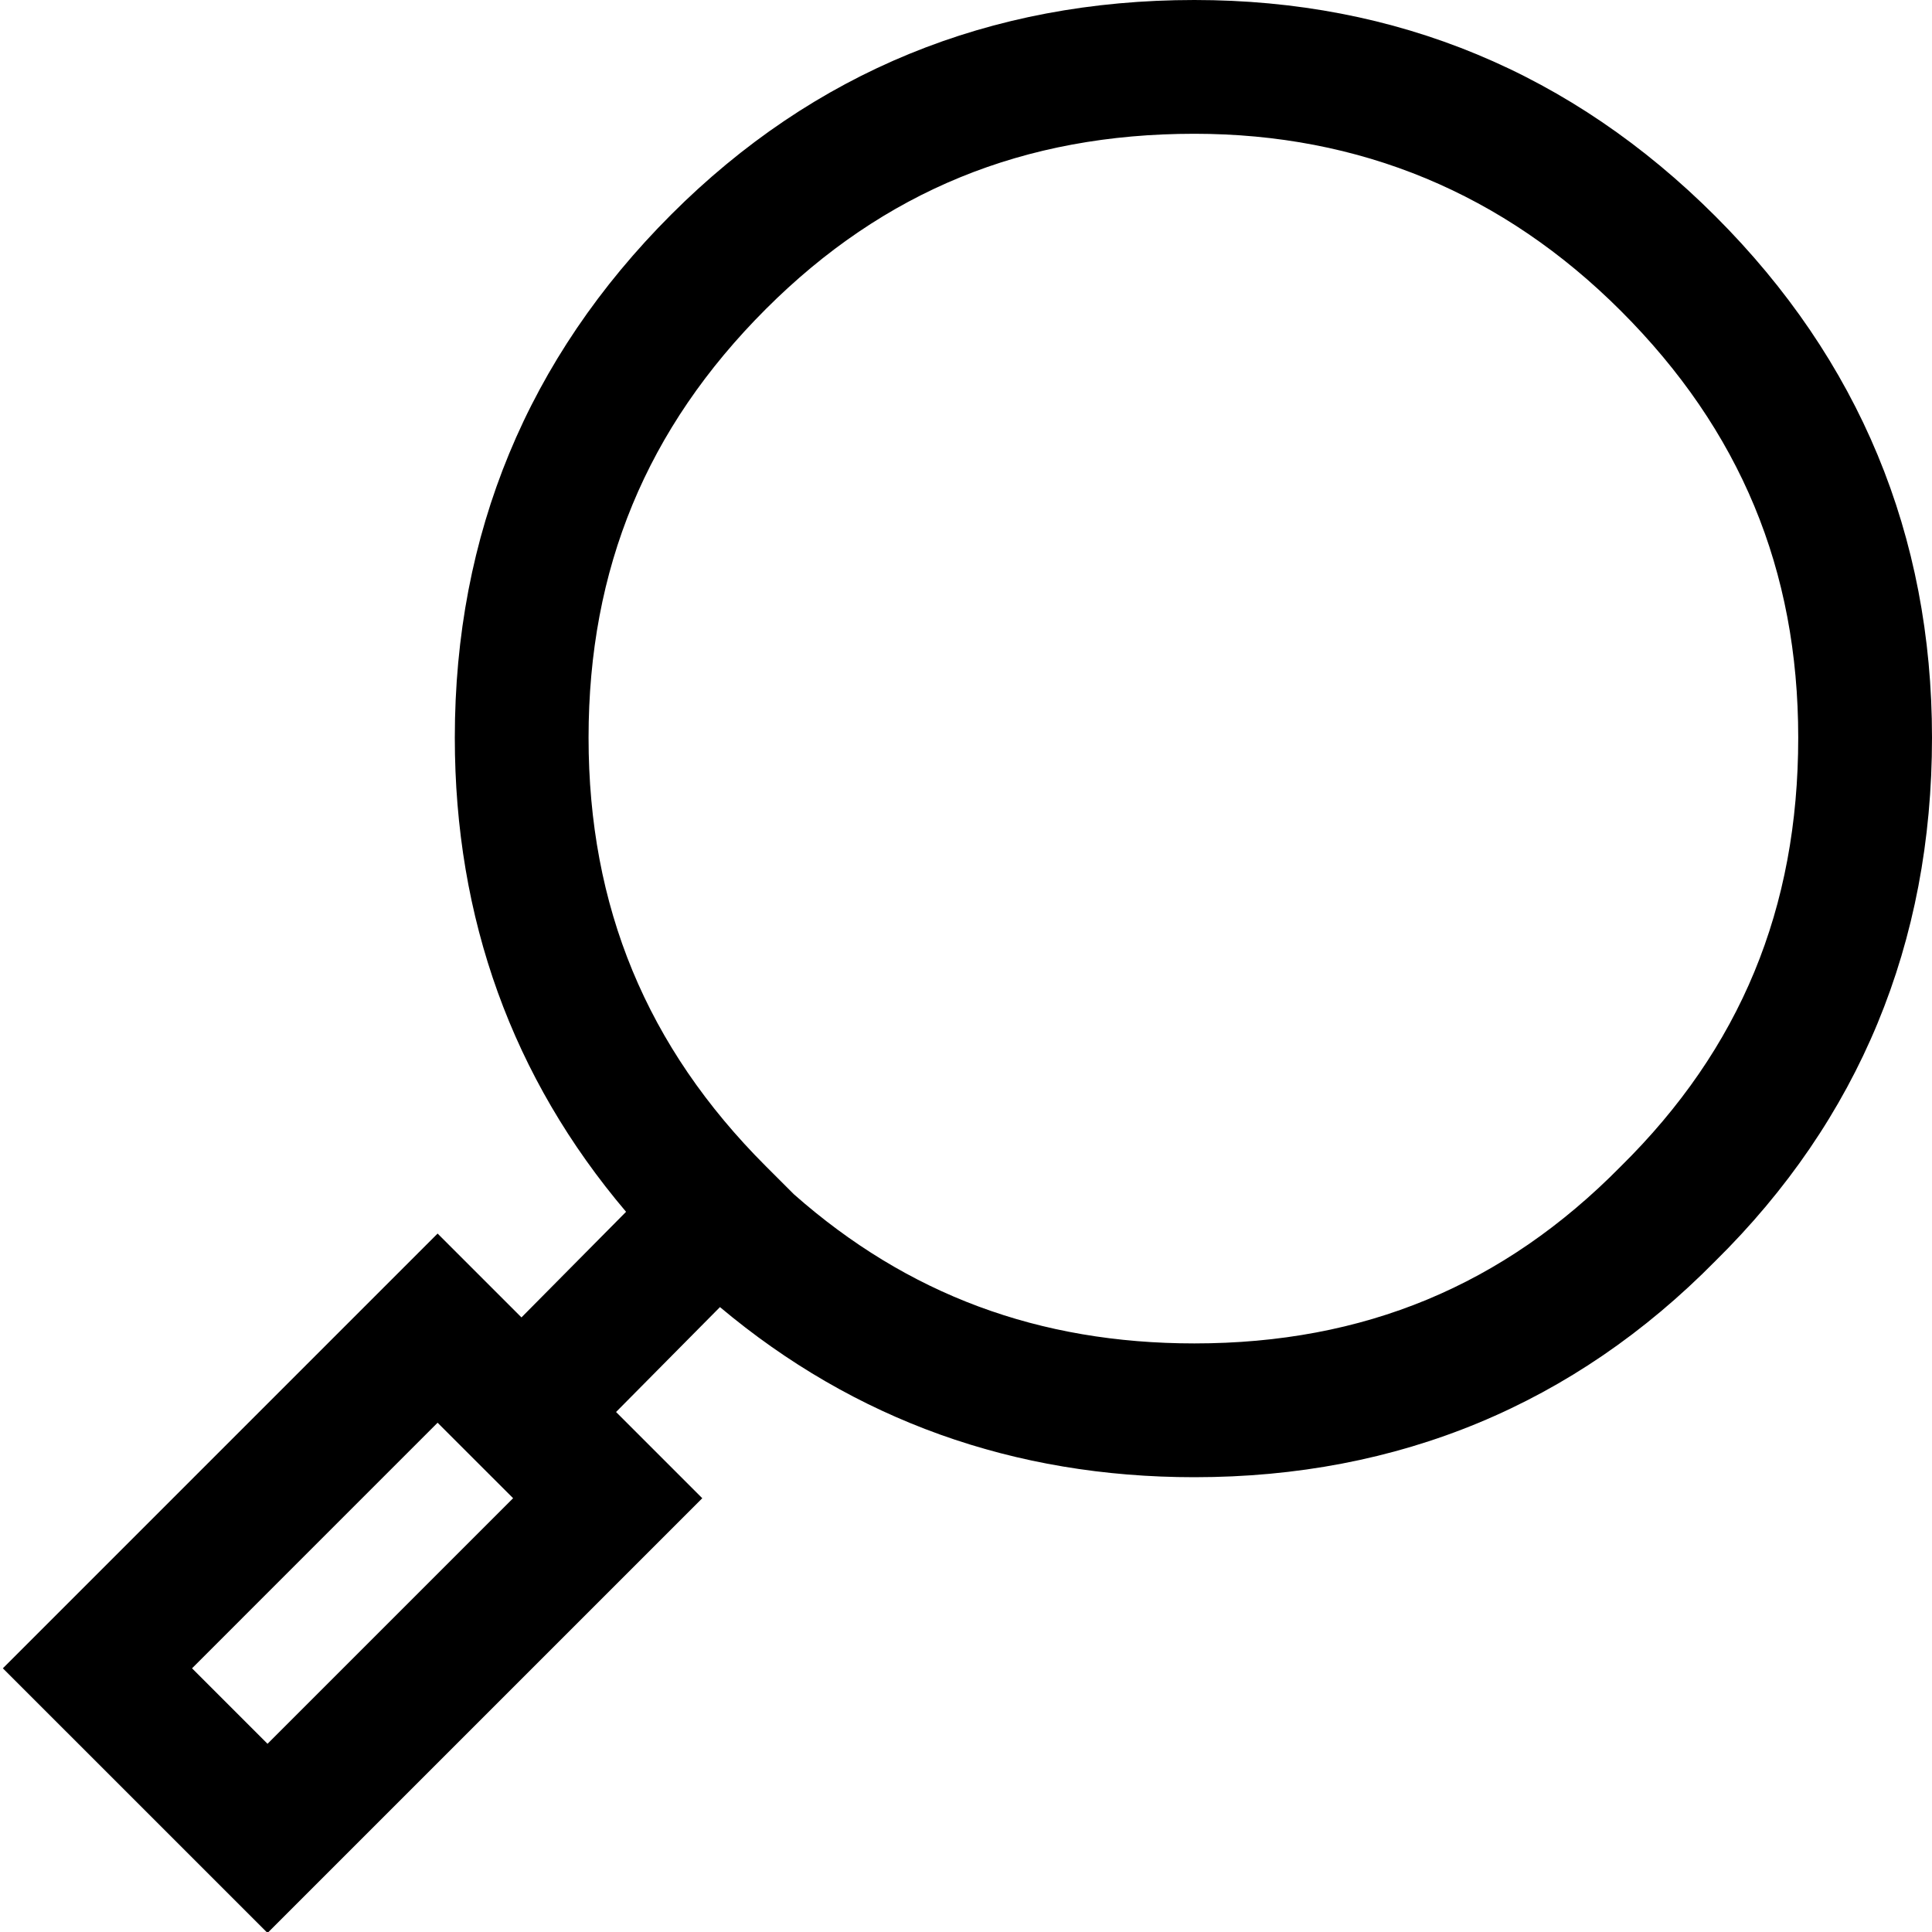 <svg xmlns="http://www.w3.org/2000/svg" viewBox="0 0 100 100" preserveAspectRatio="xMidYMid meet">
  <path d="M13.847 100.049L0.148 86.351l22.502-22.502 4.341 4.34 5.414-5.466c-5.885-6.937-8.864-15.177-8.864-24.543 0-10.534 3.769-19.644 11.202-27.077C42.11 3.735 51.22 0 61.82 0c10.468 0 19.545 3.769 26.978 11.202C96.231 18.634 100 27.711 100 38.18c0 10.641-3.775 19.757-11.219 27.096 -7.303 7.409-16.385 11.184-26.961 11.184 -9.345 0-17.59-2.96-24.555-8.805l-5.378 5.43 4.463 4.463L13.847 100.049zM9.94 86.351l3.907 3.907 12.711-12.711L22.65 73.64 9.94 86.351zM41.099 61.822c5.877 5.186 12.676 7.713 20.721 7.713 8.775 0 15.993-2.995 22.065-9.156 6.197-6.108 9.191-13.358 9.191-22.199 0-8.687-3.001-15.909-9.174-22.082C77.815 10.01 70.385 6.924 61.82 6.924c-8.819 0-16.075 2.968-22.182 9.074 -6.173 6.173-9.174 13.43-9.174 22.182s3.001 16.009 9.174 22.182L41.099 61.822z"/>
</svg>
